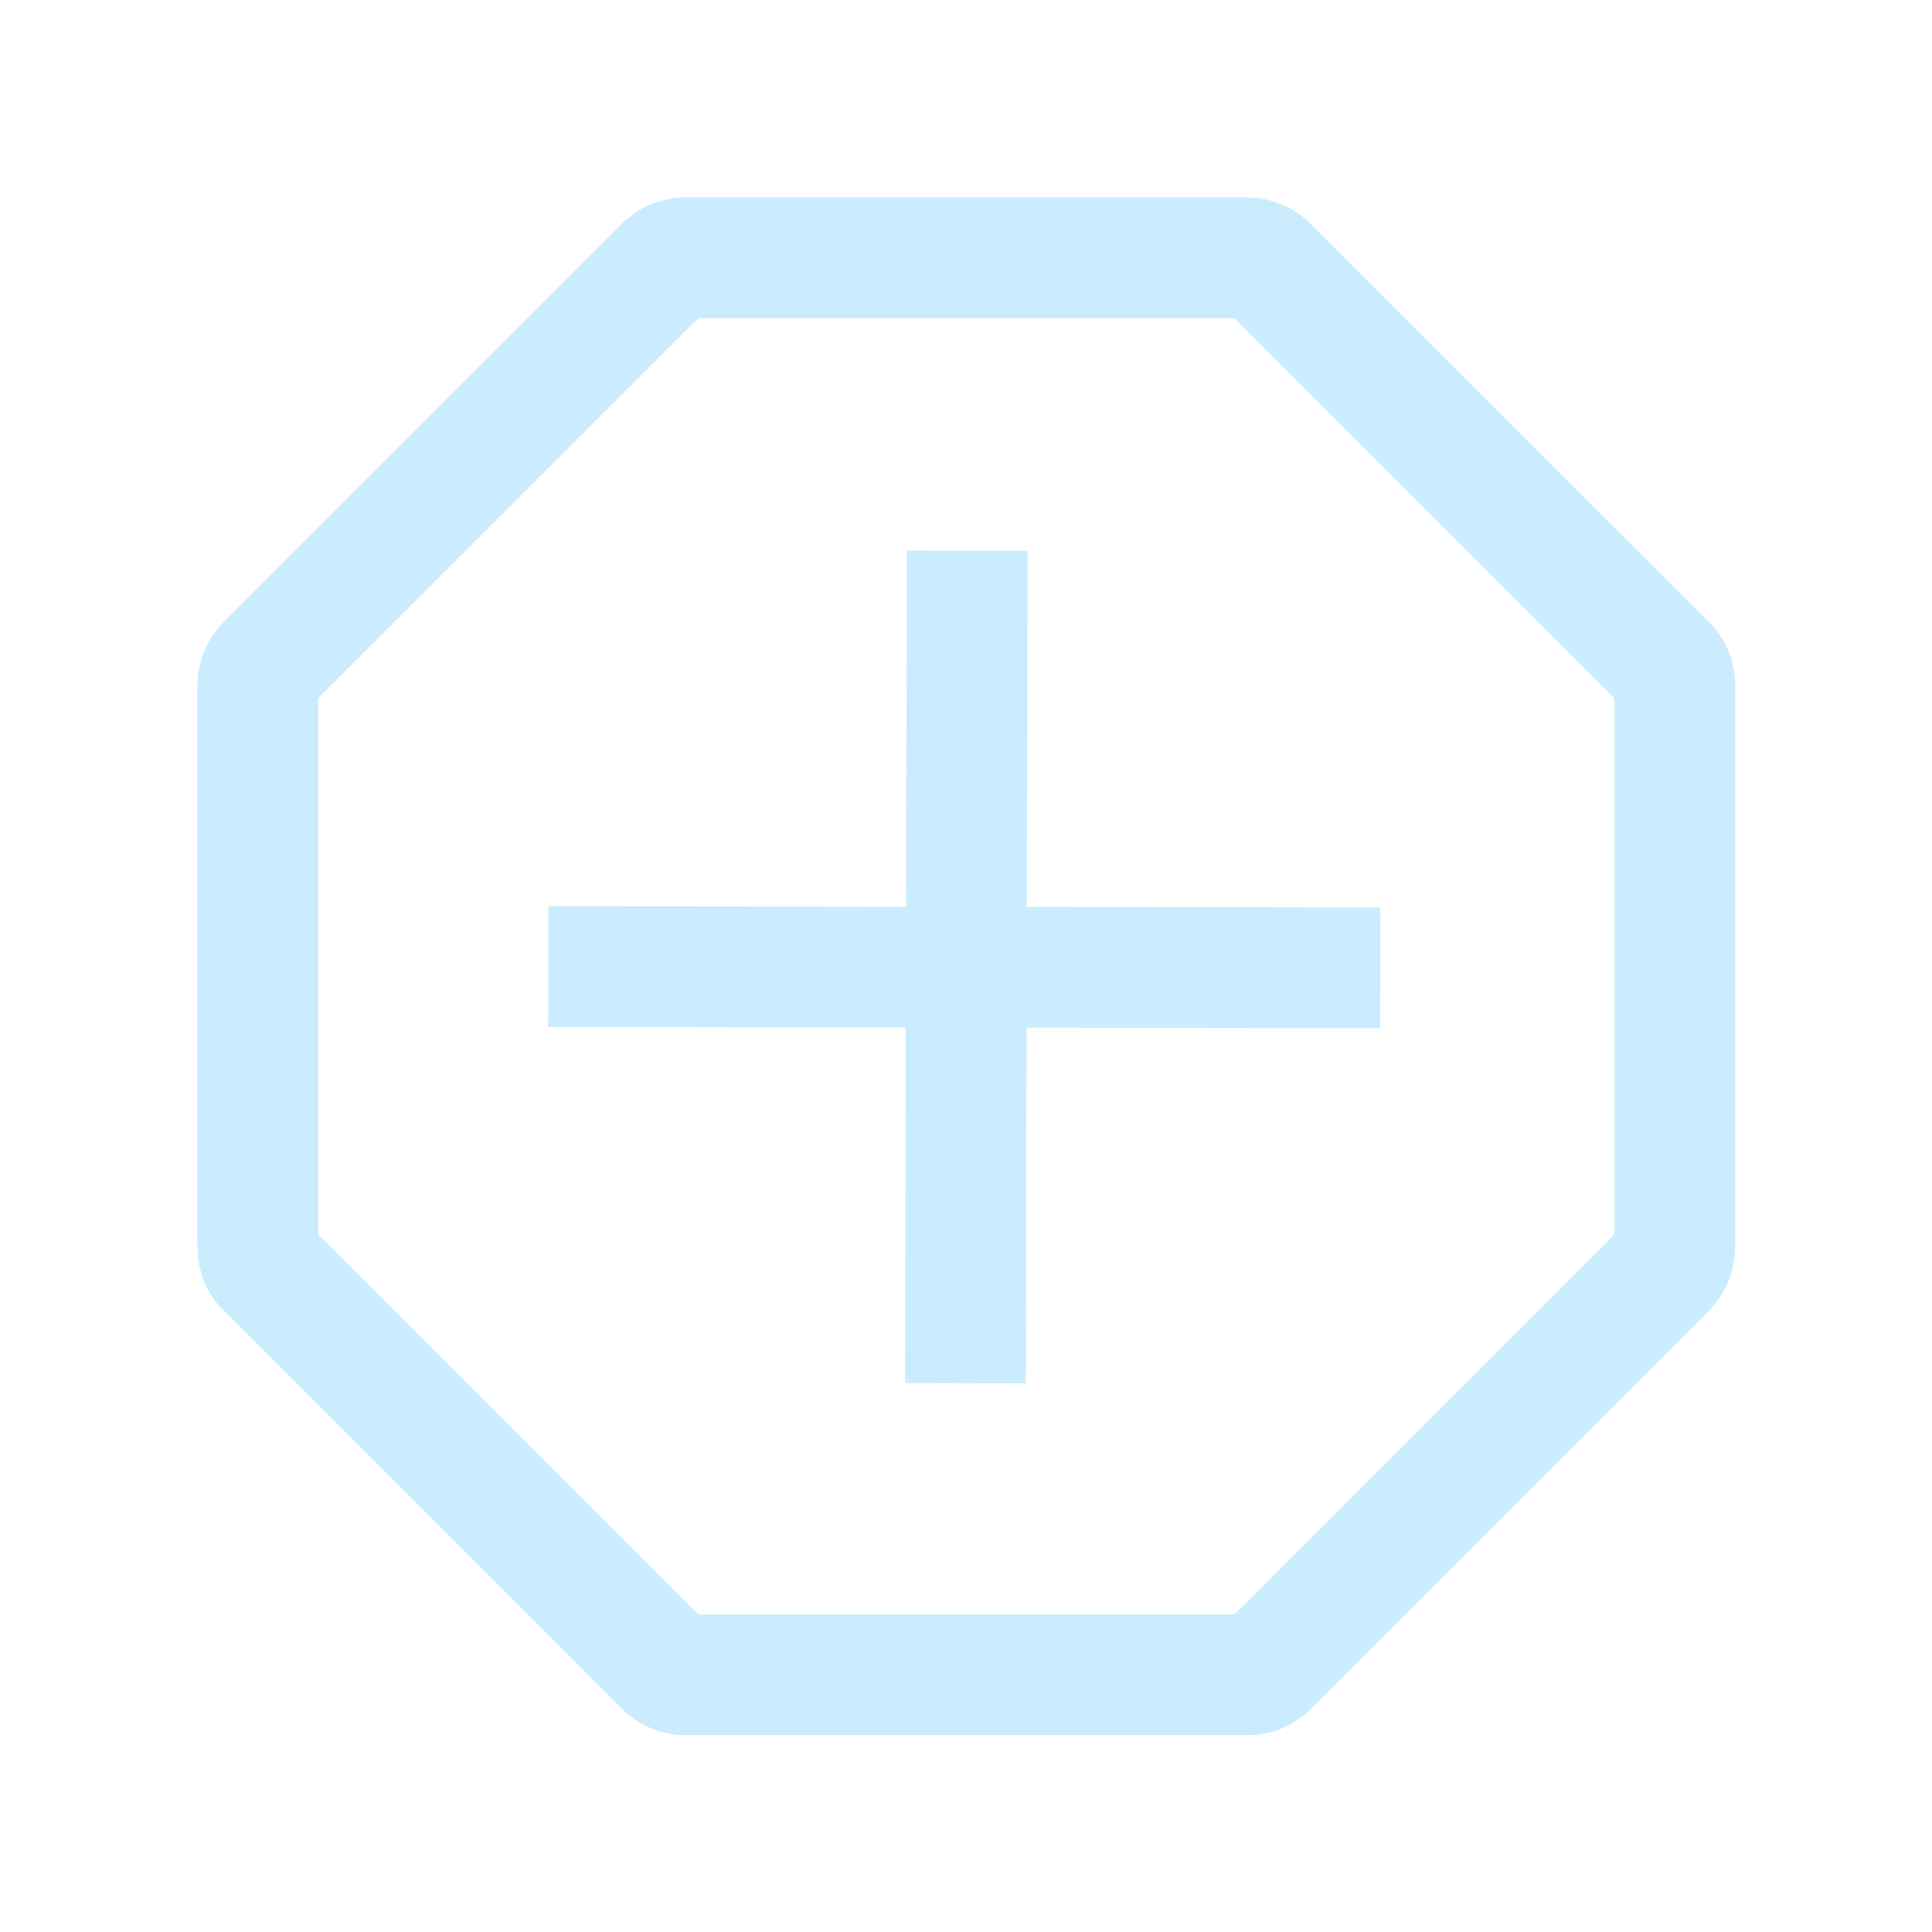 <?xml version="1.0" encoding="UTF-8"?> <svg xmlns="http://www.w3.org/2000/svg" width="74" height="74" viewBox="0 0 74 74" fill="none"><g clip-path="url(#clip0_160_369)"><path d="M36.977 52.98L37.047 21.091" stroke="#CAECFE" stroke-width="4.625" stroke-miterlimit="10"></path><path d="M20.998 37.024L52.864 37.07" stroke="#CAECFE" stroke-width="4.625" stroke-miterlimit="10"></path><path d="M47.777 9.875H26.247C25.947 9.875 25.646 9.991 25.438 10.222L10.222 25.438C10.014 25.646 9.875 25.947 9.875 26.247V47.777C9.875 48.078 9.991 48.378 10.222 48.586L25.438 63.803C25.646 64.011 25.947 64.149 26.247 64.149H47.777C48.078 64.149 48.378 64.034 48.586 63.803L63.803 48.586C64.011 48.378 64.149 48.078 64.149 47.777V26.247C64.149 25.947 64.034 25.646 63.803 25.438L48.586 10.222C48.378 10.014 48.078 9.875 47.777 9.875Z" stroke="#CAECFE" stroke-width="4.625" stroke-miterlimit="10"></path></g><defs><clipPath id="clip0_160_369"><rect width="74" height="74" fill="white"></rect></clipPath></defs></svg> 